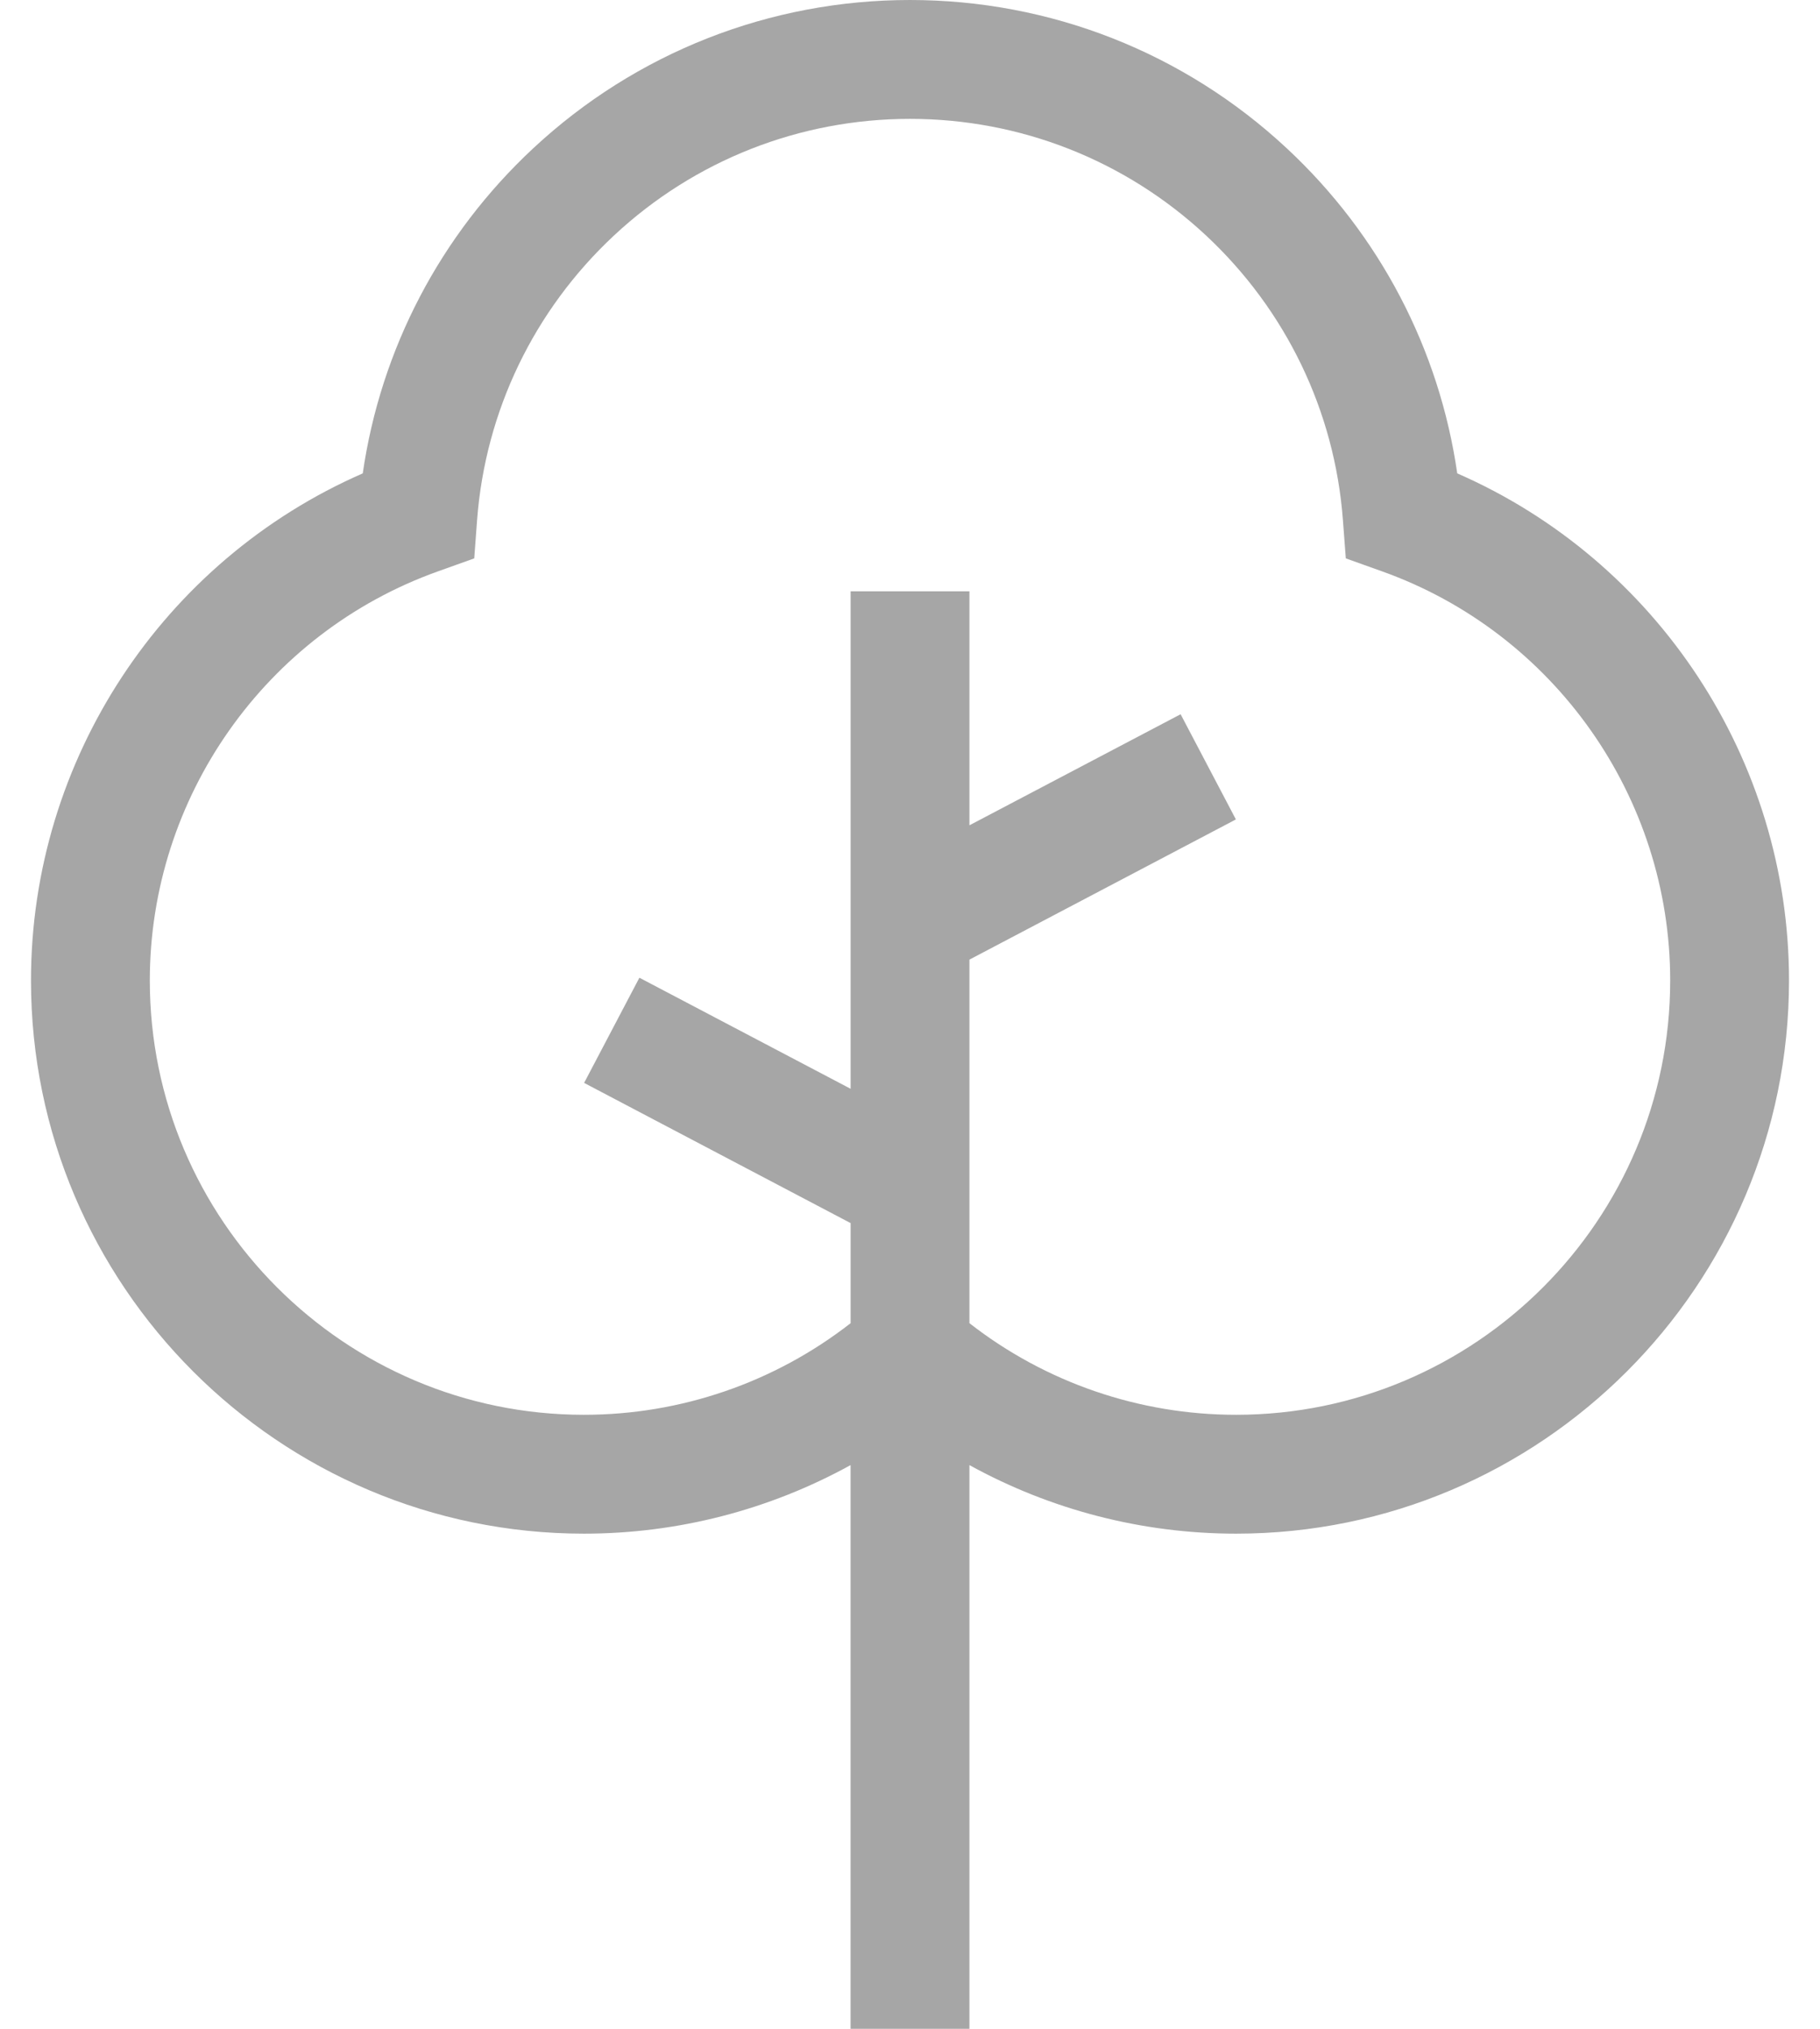 <svg xmlns="http://www.w3.org/2000/svg" width="35" height="39" viewBox="0 0 35 39" fill="none"><path d="M28.024 9.1C27.679 6.71 26.531 4.513 24.746 2.851C22.772 1.012 20.199 0 17.5 0C14.802 0 12.228 1.012 10.254 2.851C8.469 4.513 7.322 6.71 6.976 9.1C3.131 10.779 0.596 14.609 0.596 18.848C0.596 24.712 5.366 29.482 11.23 29.482C13.037 29.482 14.798 29.023 16.357 28.164V39H18.643V28.164C20.202 29.023 21.963 29.482 23.77 29.482C29.634 29.482 34.404 24.712 34.404 18.848C34.404 14.609 31.869 10.779 28.024 9.1ZM23.77 27.197C21.906 27.197 20.104 26.575 18.643 25.436V18.447L23.767 15.752L22.704 13.73L18.643 15.865V11.367H16.358V20.93L12.296 18.795L11.233 20.817L16.358 23.512V25.436C14.896 26.575 13.094 27.197 11.23 27.197C6.626 27.197 2.881 23.452 2.881 18.848C2.881 15.328 5.107 12.168 8.421 10.984L9.12 10.734L9.175 9.994C9.334 7.902 10.27 5.959 11.812 4.523C13.361 3.08 15.381 2.285 17.5 2.285C19.619 2.285 21.639 3.08 23.189 4.523C24.73 5.959 25.667 7.902 25.825 9.994L25.881 10.734L26.58 10.984C29.893 12.168 32.119 15.328 32.119 18.848C32.119 23.452 28.374 27.197 23.77 27.197Z" fill="#A6A6A6"></path></svg>